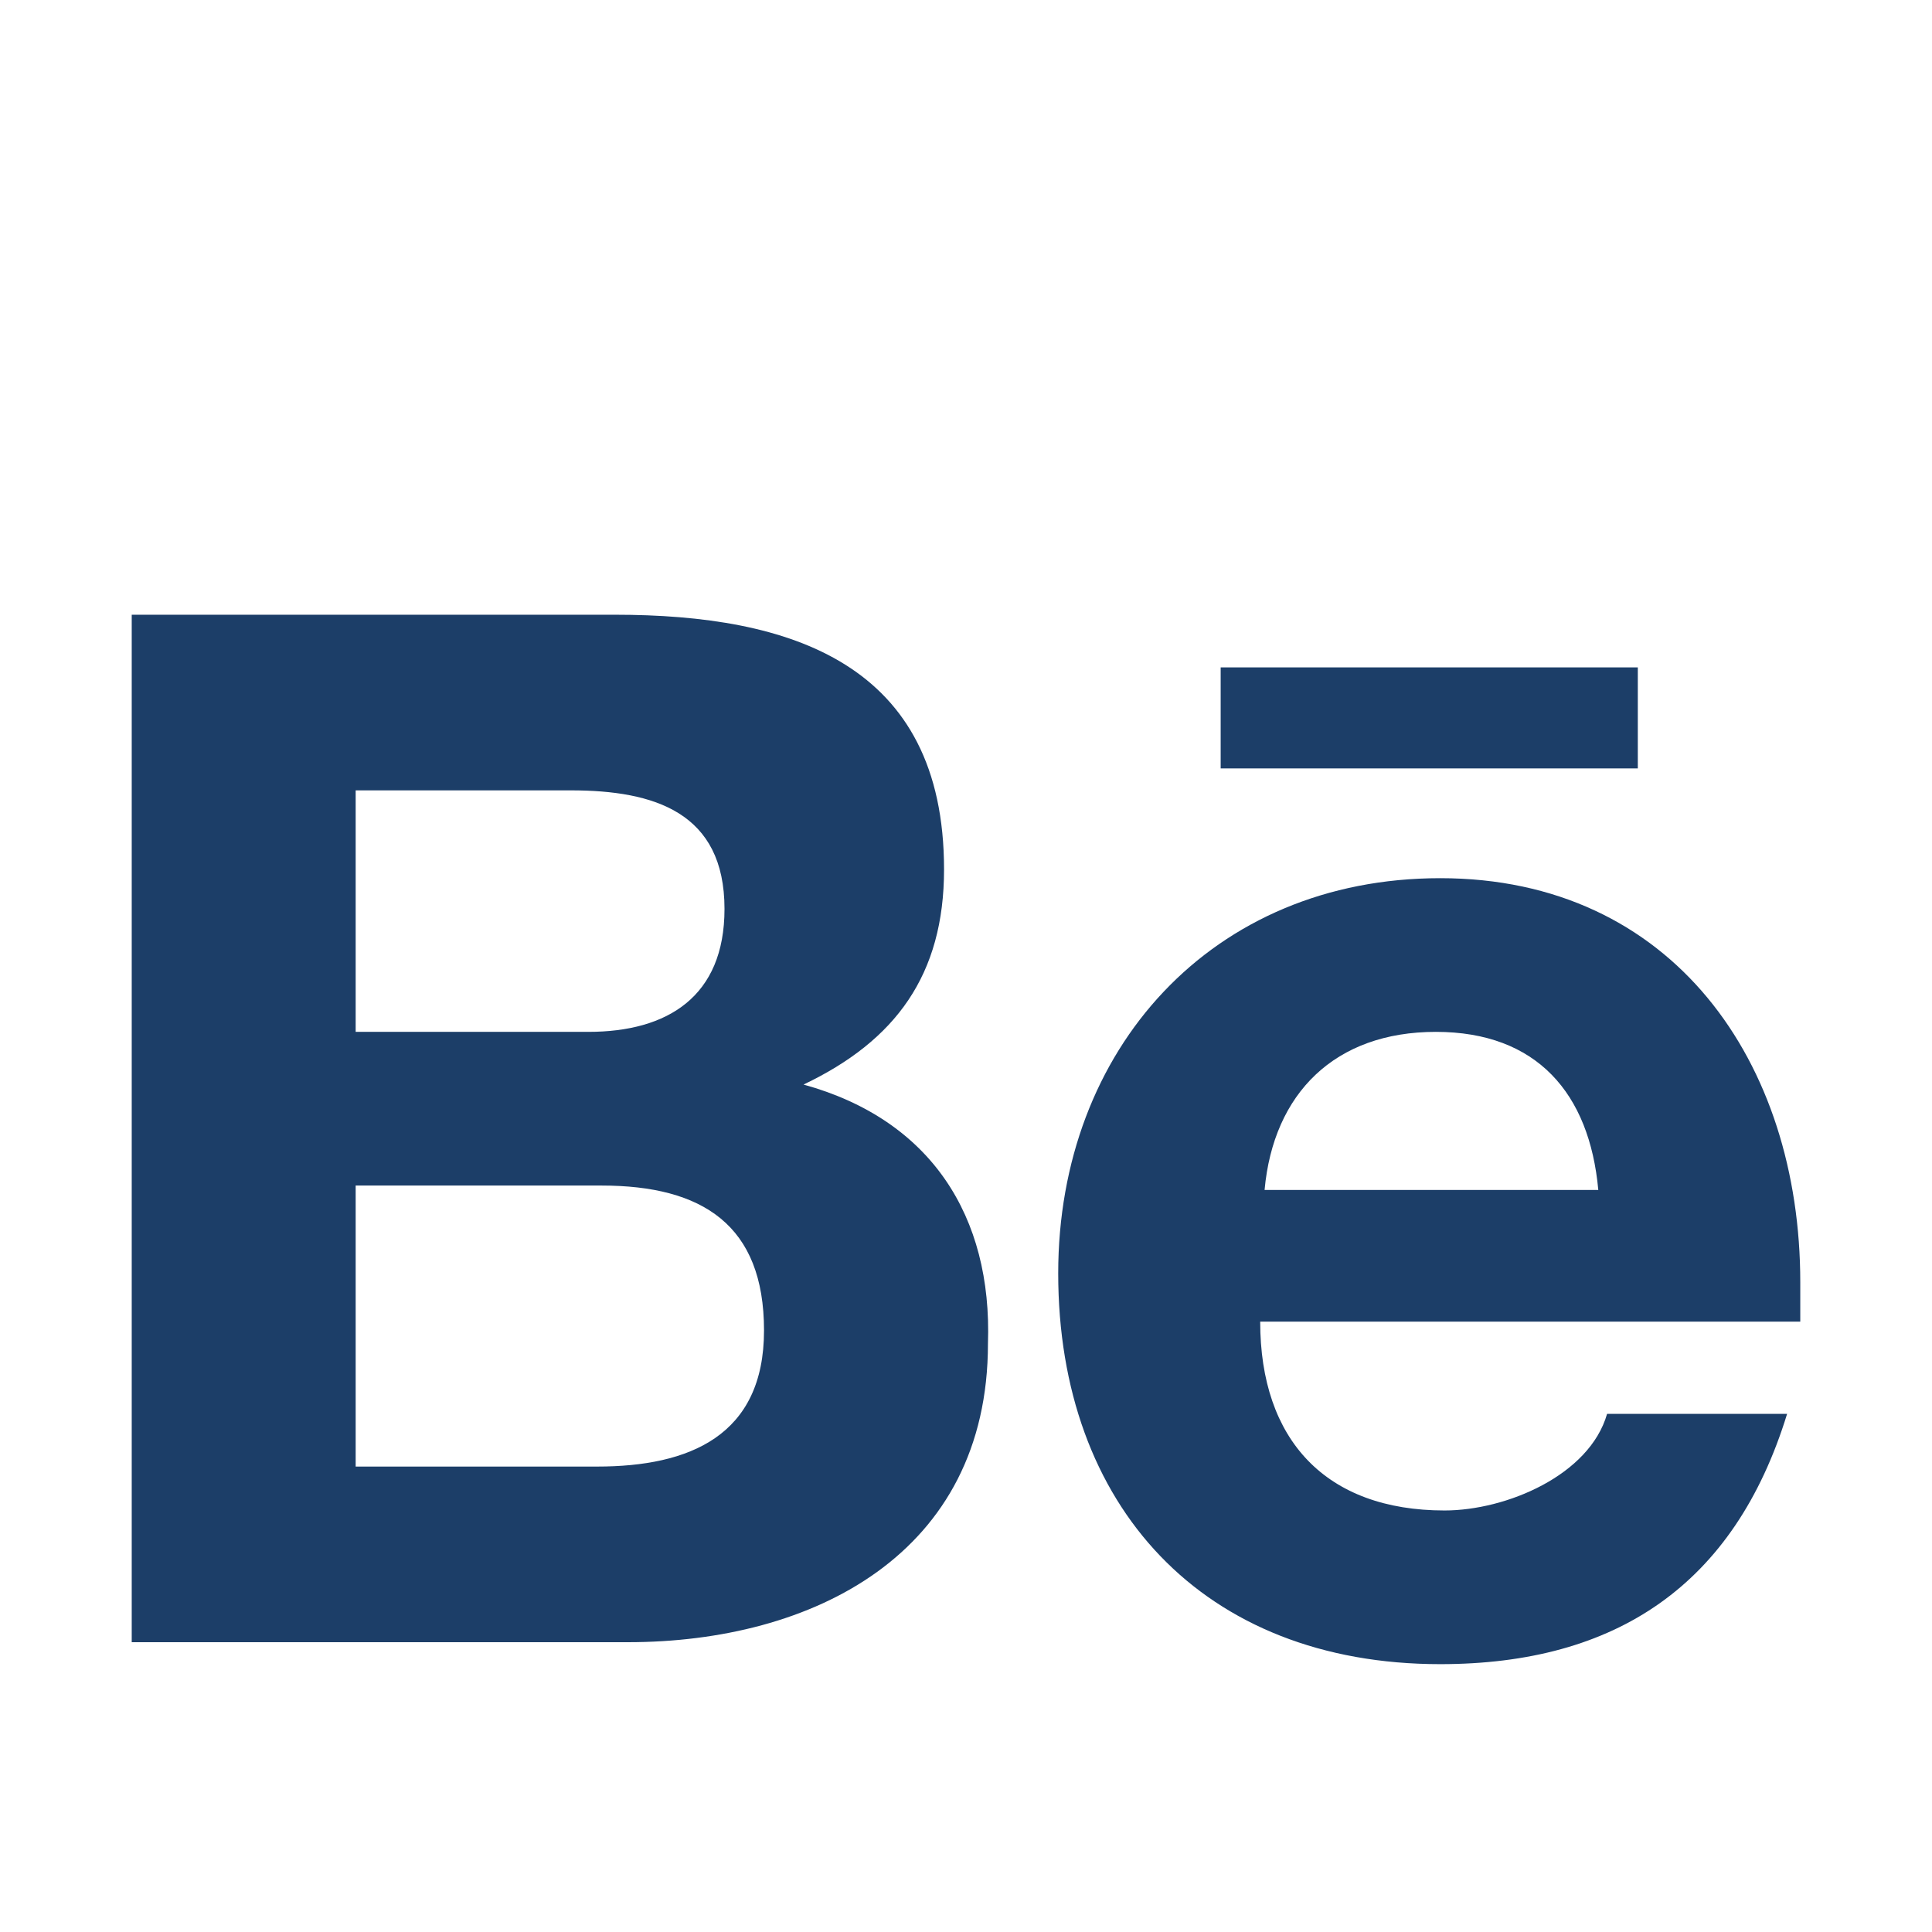 <?xml version="1.0" encoding="utf-8"?>
<!-- Generator: Adobe Illustrator 27.5.0, SVG Export Plug-In . SVG Version: 6.00 Build 0)  -->
<svg version="1.1" id="Layer_1" xmlns="http://www.w3.org/2000/svg" xmlns:xlink="http://www.w3.org/1999/xlink" x="0px" y="0px"
	 viewBox="0 0 44 44" style="enable-background:new 0 0 44 44;" xml:space="preserve">
<path style="fill:#1C3E68;" d="M18.3,24.7c2.1-1,3.2-2.5,3.2-4.9c0-4.7-3.5-5.8-7.5-5.8H3v23.4h11.3c4.2,0,8.2-2,8.2-6.8
	C22.6,27.7,21.2,25.5,18.3,24.7z M8.1,18H13c1.9,0,3.5,0.5,3.5,2.7c0,2-1.3,2.8-3.1,2.8H8.1V18z M13.6,33.4H8.1V27h5.6
	c2.3,0,3.7,0.9,3.7,3.3C17.4,32.7,15.7,33.4,13.6,33.4z M37.3,17.5h-9.5v-2.3h9.5V17.5z M41,29.2c0-5-2.9-9.2-8.2-9.2
	c-5.2,0-8.7,3.9-8.7,9c0,5.3,3.3,8.9,8.7,8.9c4,0,6.7-1.8,7.9-5.7h-4.1c-0.4,1.4-2.3,2.2-3.7,2.2c-2.7,0-4.2-1.6-4.2-4.3H41
	C41,29.8,41,29.5,41,29.2z M28.8,27.1c0.2-2.2,1.6-3.6,3.9-3.6c2.3,0,3.5,1.4,3.7,3.6H28.8z"/>
</svg>
